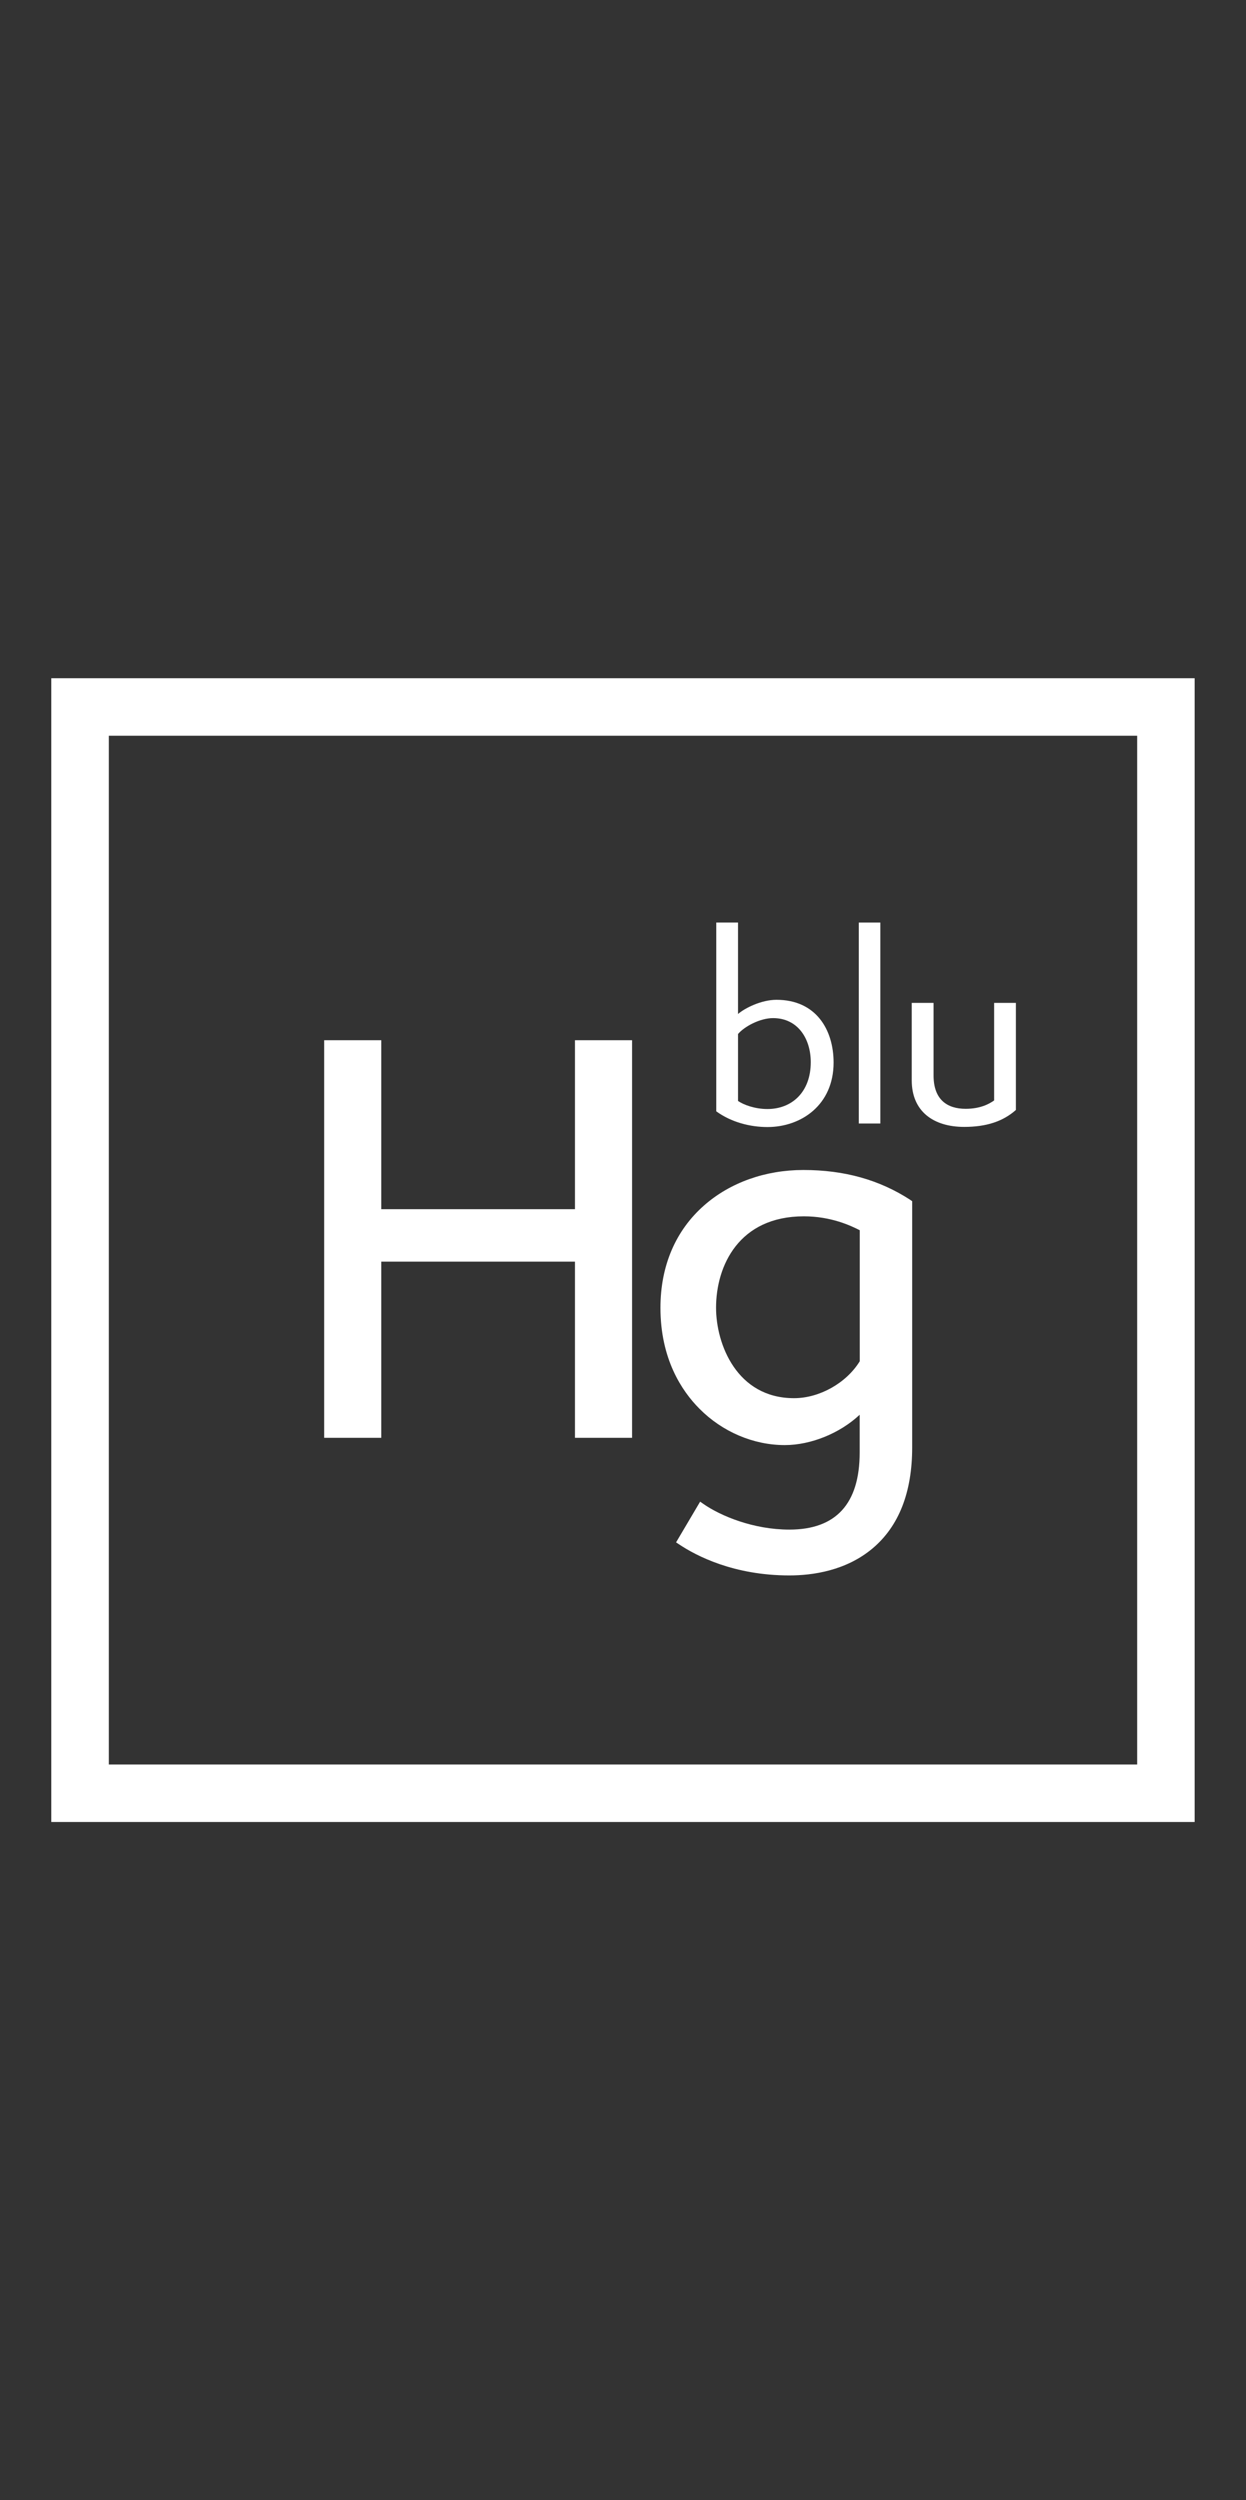 <?xml version="1.0" encoding="UTF-8"?>
<svg id="Livello_1" xmlns="http://www.w3.org/2000/svg" version="1.1" viewBox="0 0 173 347">
  <rect x="0" y="0" width="173" height="347" fill="#333333" stroke="none"/>
  <!-- Generator: Adobe Illustrator 29.8.1, SVG Export Plug-In . SVG Version: 2.1.1 Build 2)  -->
  <defs>
    <style>
      .st0 {
        fill: #fff;
      }
    </style>
  </defs>
  <path class="st0" d="M165.88,252.87H7.12V94.13h158.75v158.75ZM15.11,244.89h142.78V102.11H15.11v142.77Z"/>
  <g>
    <path class="st0" d="M99.44,128.04h3.03v12.69c.95-.82,3.23-1.97,5.34-1.97,5.51,0,7.93,4.18,7.93,8.71,0,5.88-4.49,8.95-9.18,8.95-2.38,0-5-.65-7.11-2.18v-26.19ZM102.47,152.8c.78.54,2.35,1.12,4.08,1.12,3.4,0,6.02-2.35,6.02-6.5,0-3.27-1.8-6.12-5.24-6.12-1.8,0-3.98,1.16-4.86,2.21v9.29Z"/>
    <path class="st0" d="M119.24,155.93v-27.89h2.99v27.89h-2.99Z"/>
    <path class="st0" d="M138.02,139.19h3.03v14.86c-1.8,1.6-4.12,2.35-7.18,2.35-4.25,0-7.28-2.14-7.28-6.46v-10.75h3.03v10.07c0,3.37,1.9,4.63,4.46,4.63,2.04,0,3.27-.68,3.95-1.16v-13.54Z"/>
  </g>
  <g>
    <polygon class="st0" points="79.83 167.82 52.94 167.82 52.94 144.37 45.01 144.37 45.01 199.55 52.94 199.55 52.94 175.1 79.83 175.1 79.83 199.55 87.76 199.55 87.76 144.37 79.83 144.37 79.83 167.82"/>
    <path class="st0" d="M126.41,166.54c-4.31-2.8-9.17-4.16-14.87-4.16-5.27,0-10.16,1.74-13.76,4.9-3.98,3.49-6.08,8.41-6.08,14.23,0,7.07,2.94,11.52,5.41,14,3.18,3.21,7.5,5.05,11.85,5.05,3.66,0,7.68-1.66,10.4-4.21v5.25c0,7.09-3.28,10.69-9.76,10.69-5.02,0-9.56-1.91-11.92-3.55l-.47-.33-3.34,5.65.42.28c2.41,1.61,7.61,4.31,15.31,4.31,3.23,0,7.86-.65,11.55-3.75,3.65-3.07,5.5-7.78,5.5-14.01v-34.18l-.24-.16ZM110.25,194.05c-7.95,0-10.83-7.5-10.83-12.55,0-5.85,3.19-12.69,12.19-12.69,3.77,0,6.51,1.29,7.76,1.93v18.19c-1.86,3.02-5.59,5.12-9.12,5.12Z"/>
  </g>
</svg>